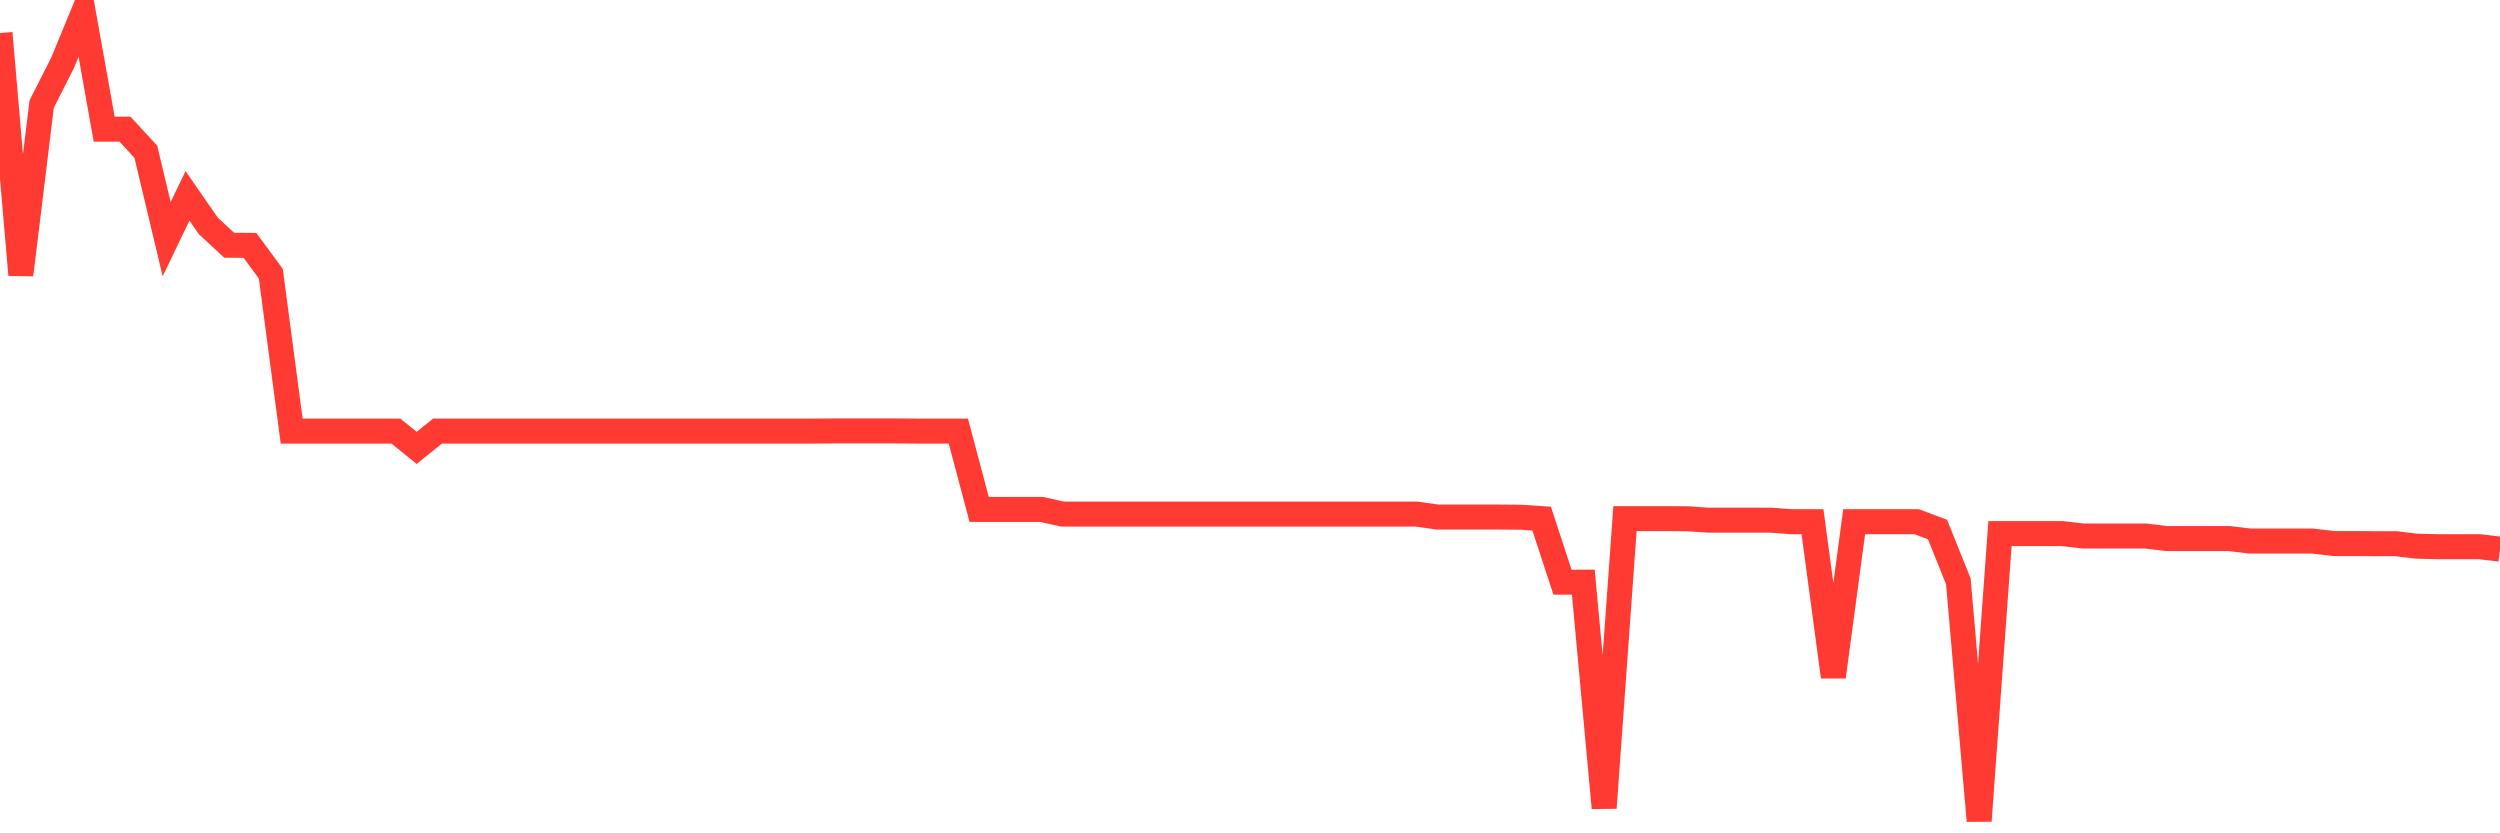 <svg
  xmlns="http://www.w3.org/2000/svg"
  xmlns:xlink="http://www.w3.org/1999/xlink"
  width="120"
  height="40"
  viewBox="0 0 120 40"
  preserveAspectRatio="none"
>
  <polyline
    points="0,1.587 1,13.192 2,4.997 3,3.023 4,0.6 5,6.201 6,6.201 7,7.285 8,11.48 9,9.401 10,10.844 11,11.771 12,11.779 13,13.14 14,20.692 15,20.692 16,20.692 17,20.692 18,20.692 19,20.692 20,21.499 21,20.692 22,20.692 23,20.692 24,20.692 25,20.692 26,20.692 27,20.692 28,20.692 29,20.692 30,20.692 31,20.692 32,20.692 33,20.692 34,20.692 35,20.692 36,20.692 37,20.692 38,20.692 39,20.692 40,20.684 41,20.684 42,20.684 43,20.684 44,20.692 45,20.692 46,20.692 47,24.453 48,24.453 49,24.453 50,24.453 51,24.677 52,24.677 53,24.677 54,24.677 55,24.677 56,24.677 57,24.677 58,24.677 59,24.677 60,24.677 61,24.677 62,24.677 63,24.677 64,24.677 65,24.677 66,24.677 67,24.677 68,24.677 69,24.819 70,24.819 71,24.819 72,24.819 73,24.827 74,24.894 75,27.945 76,27.945 77,38.779 78,24.894 79,24.894 80,24.894 81,24.901 82,24.969 83,24.969 84,24.969 85,24.969 86,25.043 87,25.043 88,32.491 89,25.043 90,25.043 91,25.043 92,25.043 93,25.417 94,27.9 95,39.4 96,25.612 97,25.612 98,25.612 99,25.612 100,25.731 101,25.731 102,25.731 103,25.731 104,25.851 105,25.851 106,25.851 107,25.851 108,25.971 109,25.971 110,25.971 111,25.971 112,26.09 113,26.09 114,26.098 115,26.098 116,26.217 117,26.24 118,26.24 119,26.24 120,26.359"
    fill="none"
    stroke="#ff3a33"
    stroke-width="1.2"
  >
  </polyline>
</svg>